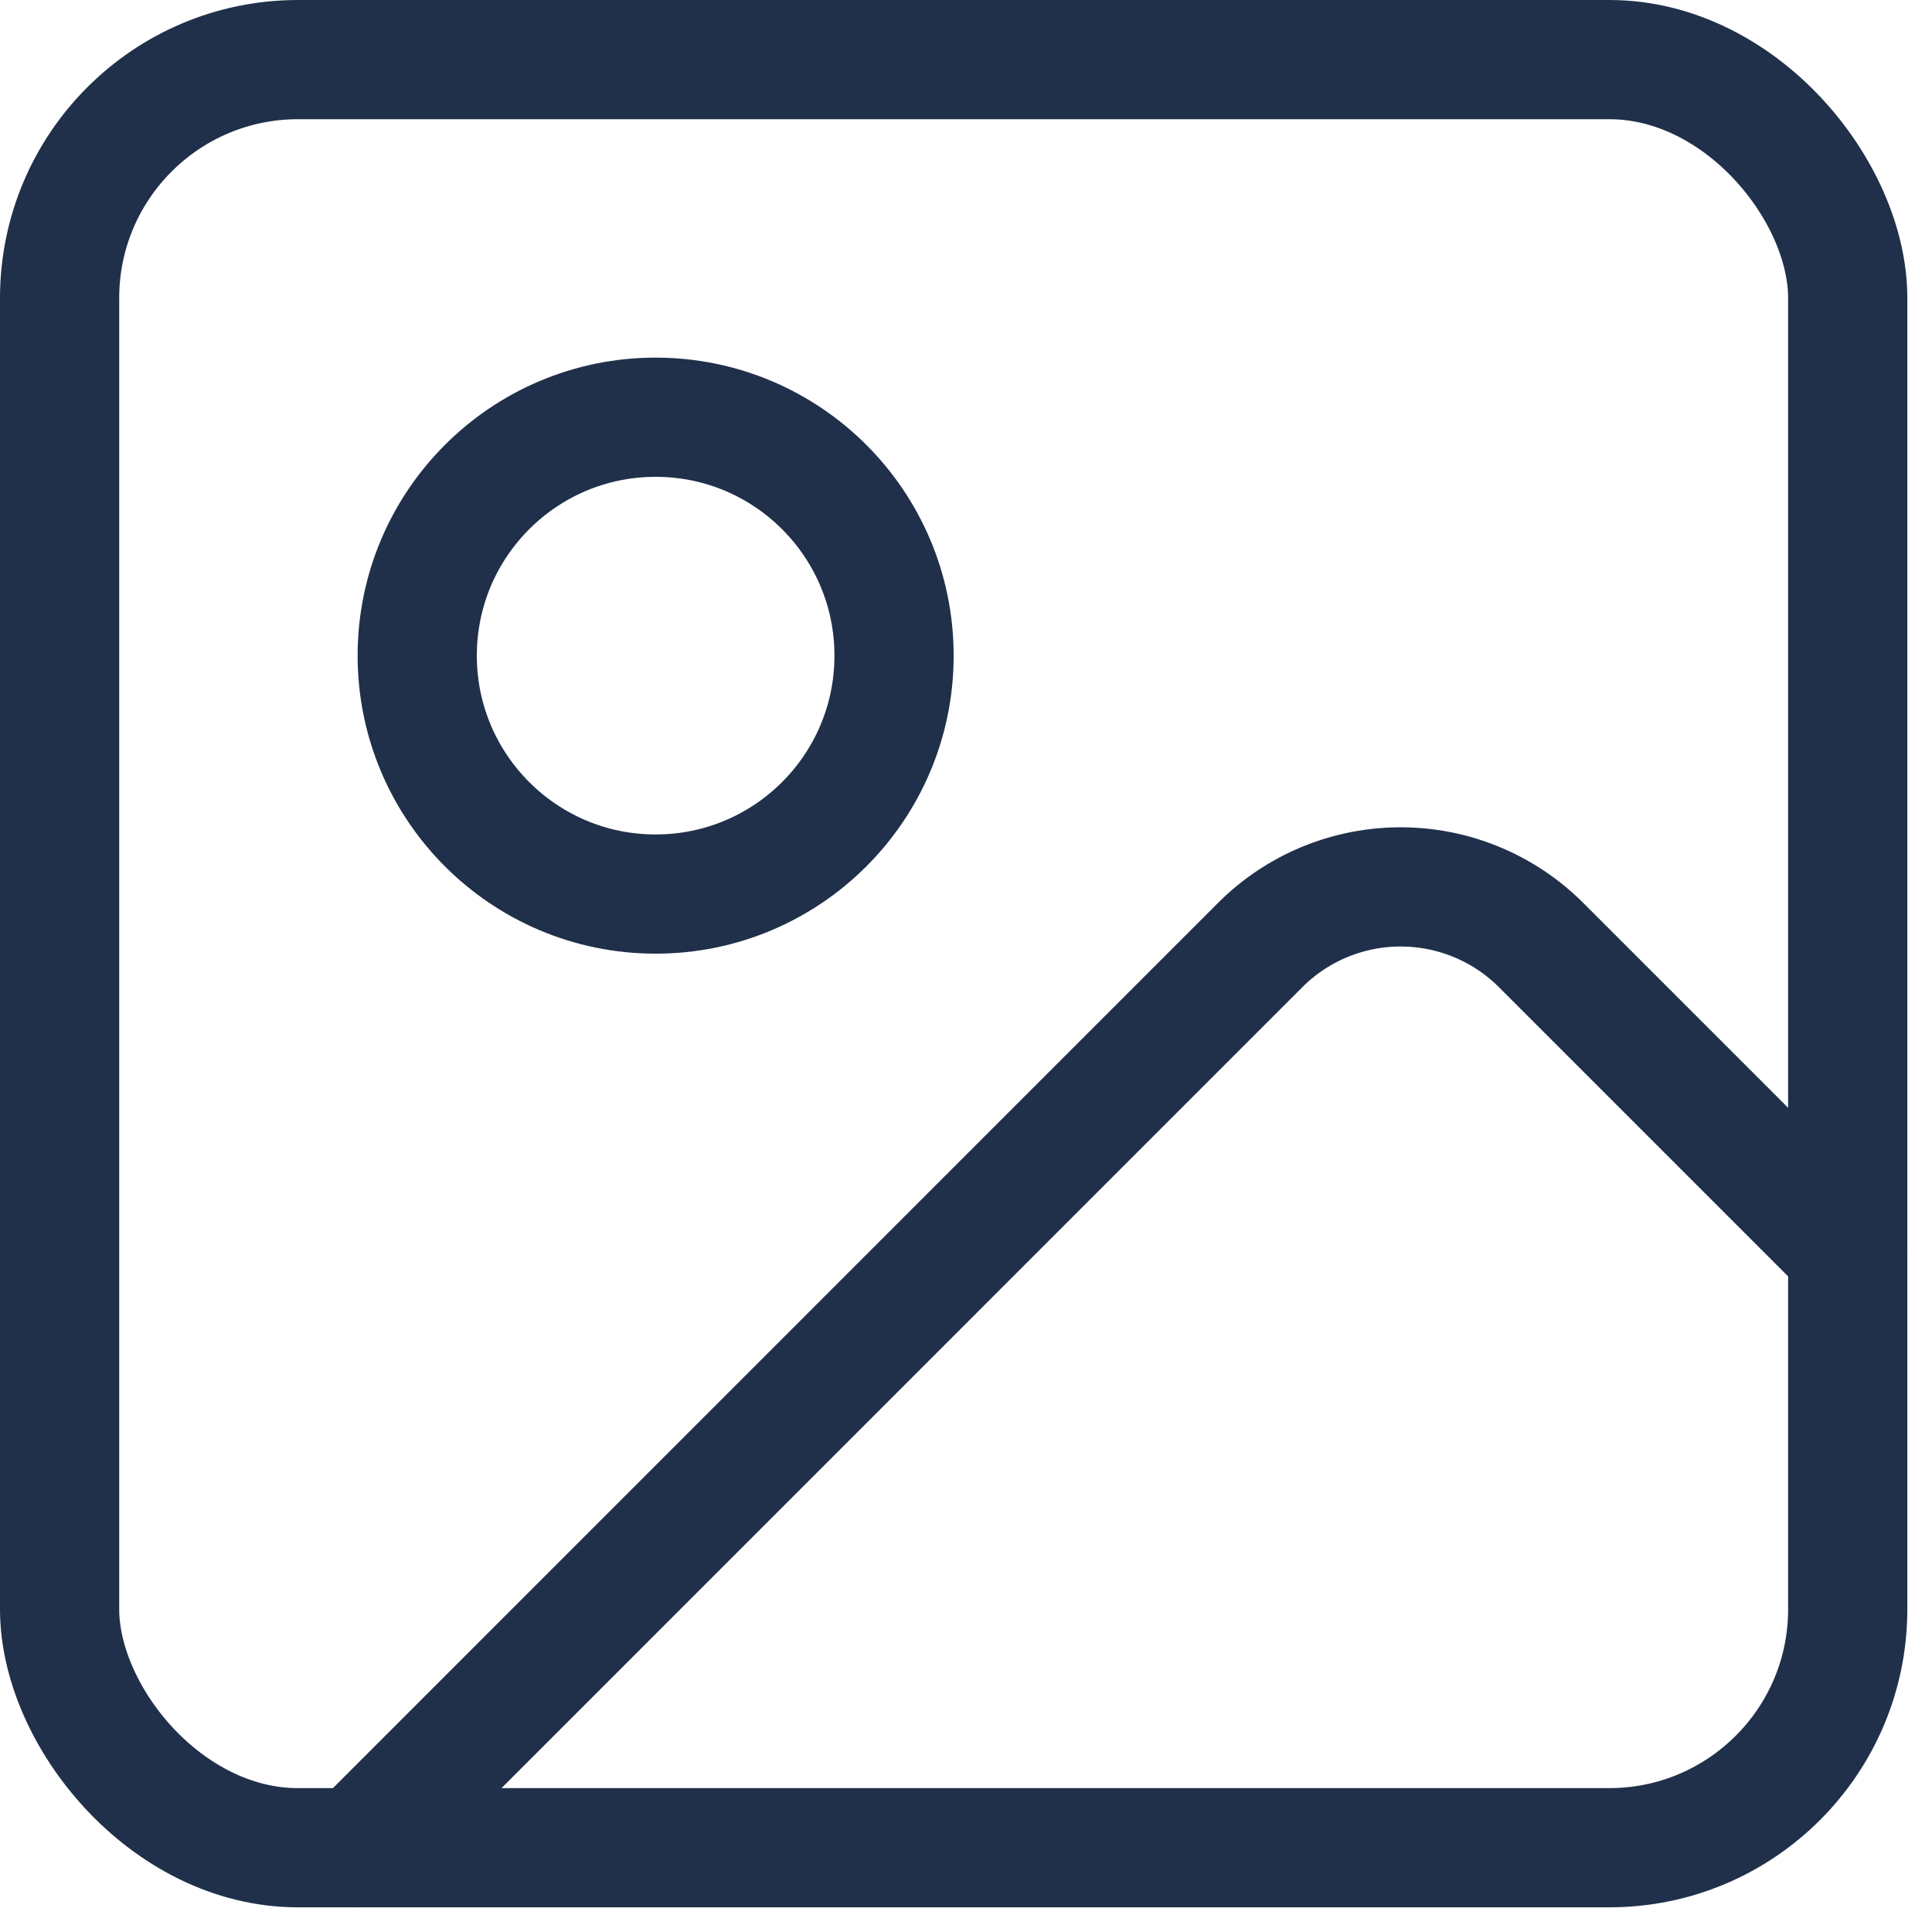 <svg xmlns="http://www.w3.org/2000/svg" width="16.207" height="16.207" viewBox="0 0 16.207 16.207">
  <g id="Grupo_5607" data-name="Grupo 5607" transform="translate(-2.5 -2.5)">
    <rect id="Retângulo_5316" data-name="Retângulo 5316" width="15" height="15" rx="2" transform="translate(3 3)" fill="none" stroke="#20304a" stroke-linecap="round" stroke-linejoin="round" stroke-width="1"/>
    <circle id="Elipse_169" data-name="Elipse 169" cx="2" cy="2" r="2" transform="translate(6 6)" fill="none" stroke="#20304a" stroke-linecap="round" stroke-linejoin="round" stroke-width="1"/>
    <path id="Caminho_8327" data-name="Caminho 8327" d="M18.5,14.388l-2.572-2.572a1.667,1.667,0,0,0-2.357,0L6,19.388" transform="translate(-0.5 -1.388)" fill="none" stroke="#20304a" stroke-linecap="round" stroke-linejoin="round" stroke-width="1"/>
  </g>
</svg>
